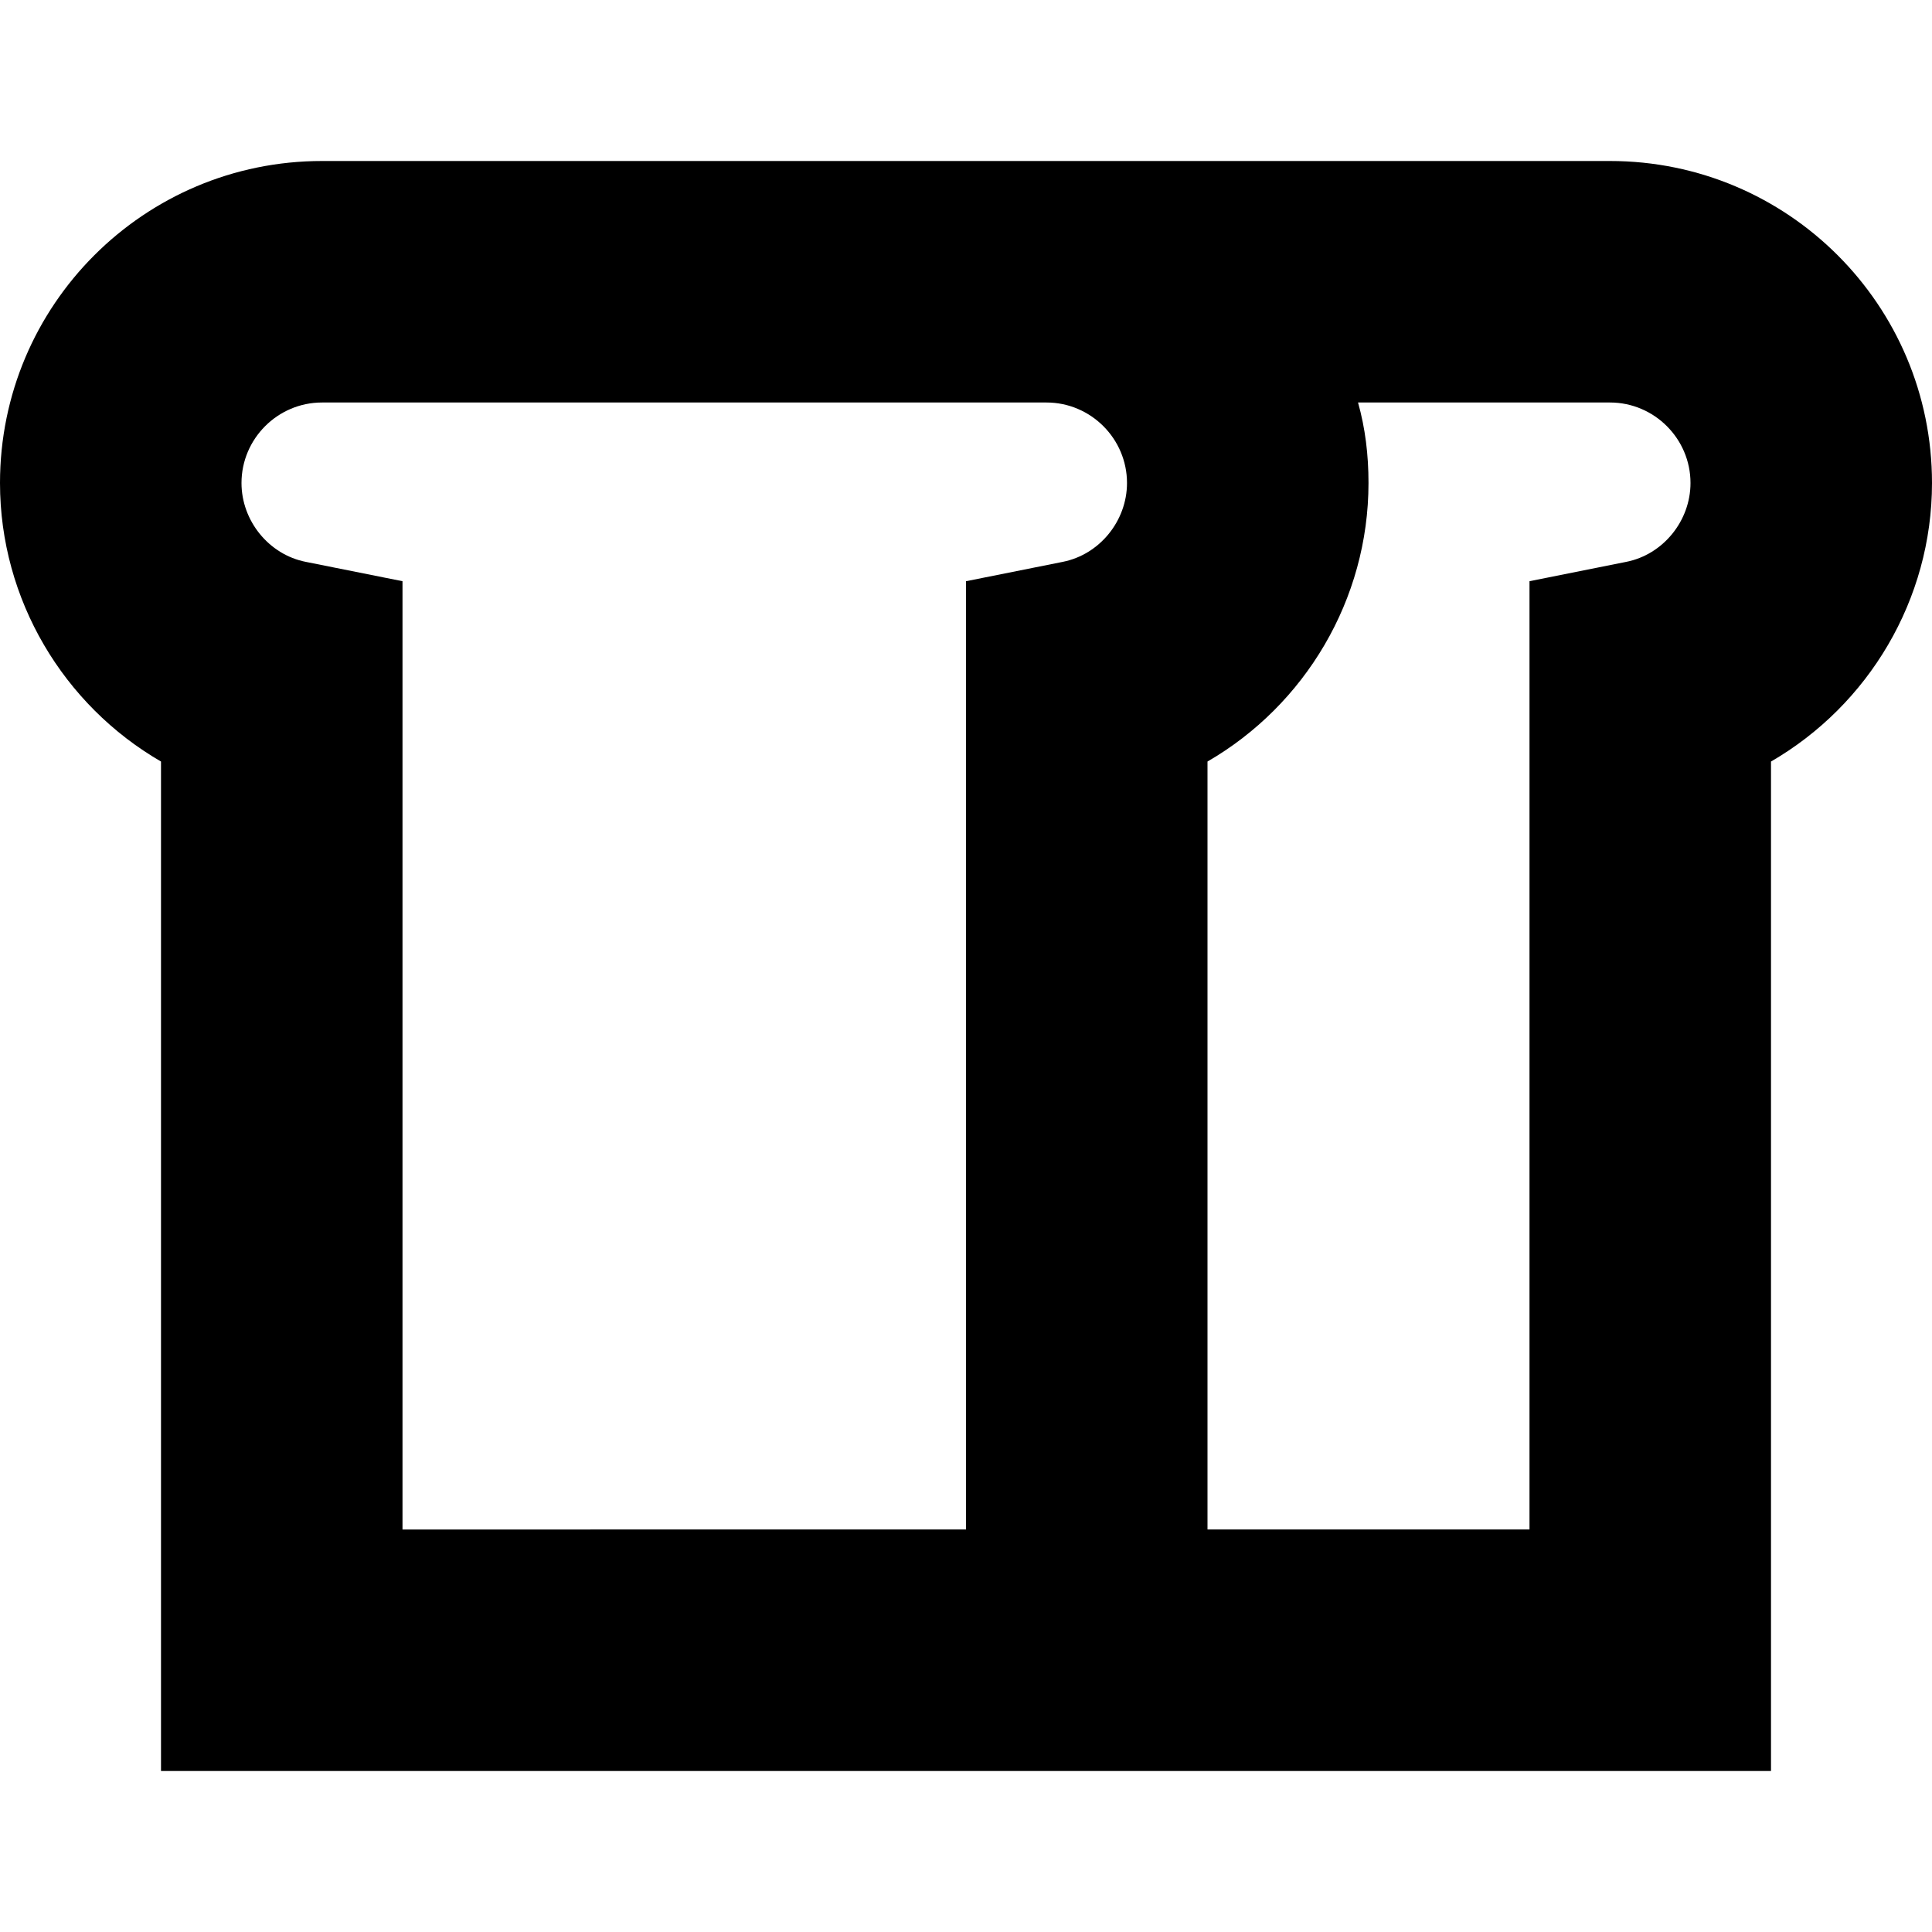 <?xml version="1.0" encoding="UTF-8"?>
<svg xmlns="http://www.w3.org/2000/svg" id="Layer_1" data-name="Layer 1" viewBox="0 0 24 24" width="512" height="512"><path d="M20,2H4C1.79,2,0,3.79,0,6c0,1.45,.79,2.76,2,3.46v12.54H22V9.46c1.21-.7,2-2.01,2-3.46,0-2.21-1.79-4-4-4ZM3.8,6.98c-.46-.09-.8-.51-.8-.98,0-.55,.45-1,1-1H13c.55,0,1,.45,1,1,0,.47-.34,.89-.8,.98l-1.2,.24v11.78H5V7.22l-1.2-.24Zm16.4,0l-1.2,.24v11.78h-4V9.46c1.21-.7,2-2.01,2-3.46,0-.35-.04-.68-.13-1h3.13c.55,0,1,.45,1,1,0,.47-.34,.89-.8,.98Z"/></svg>
